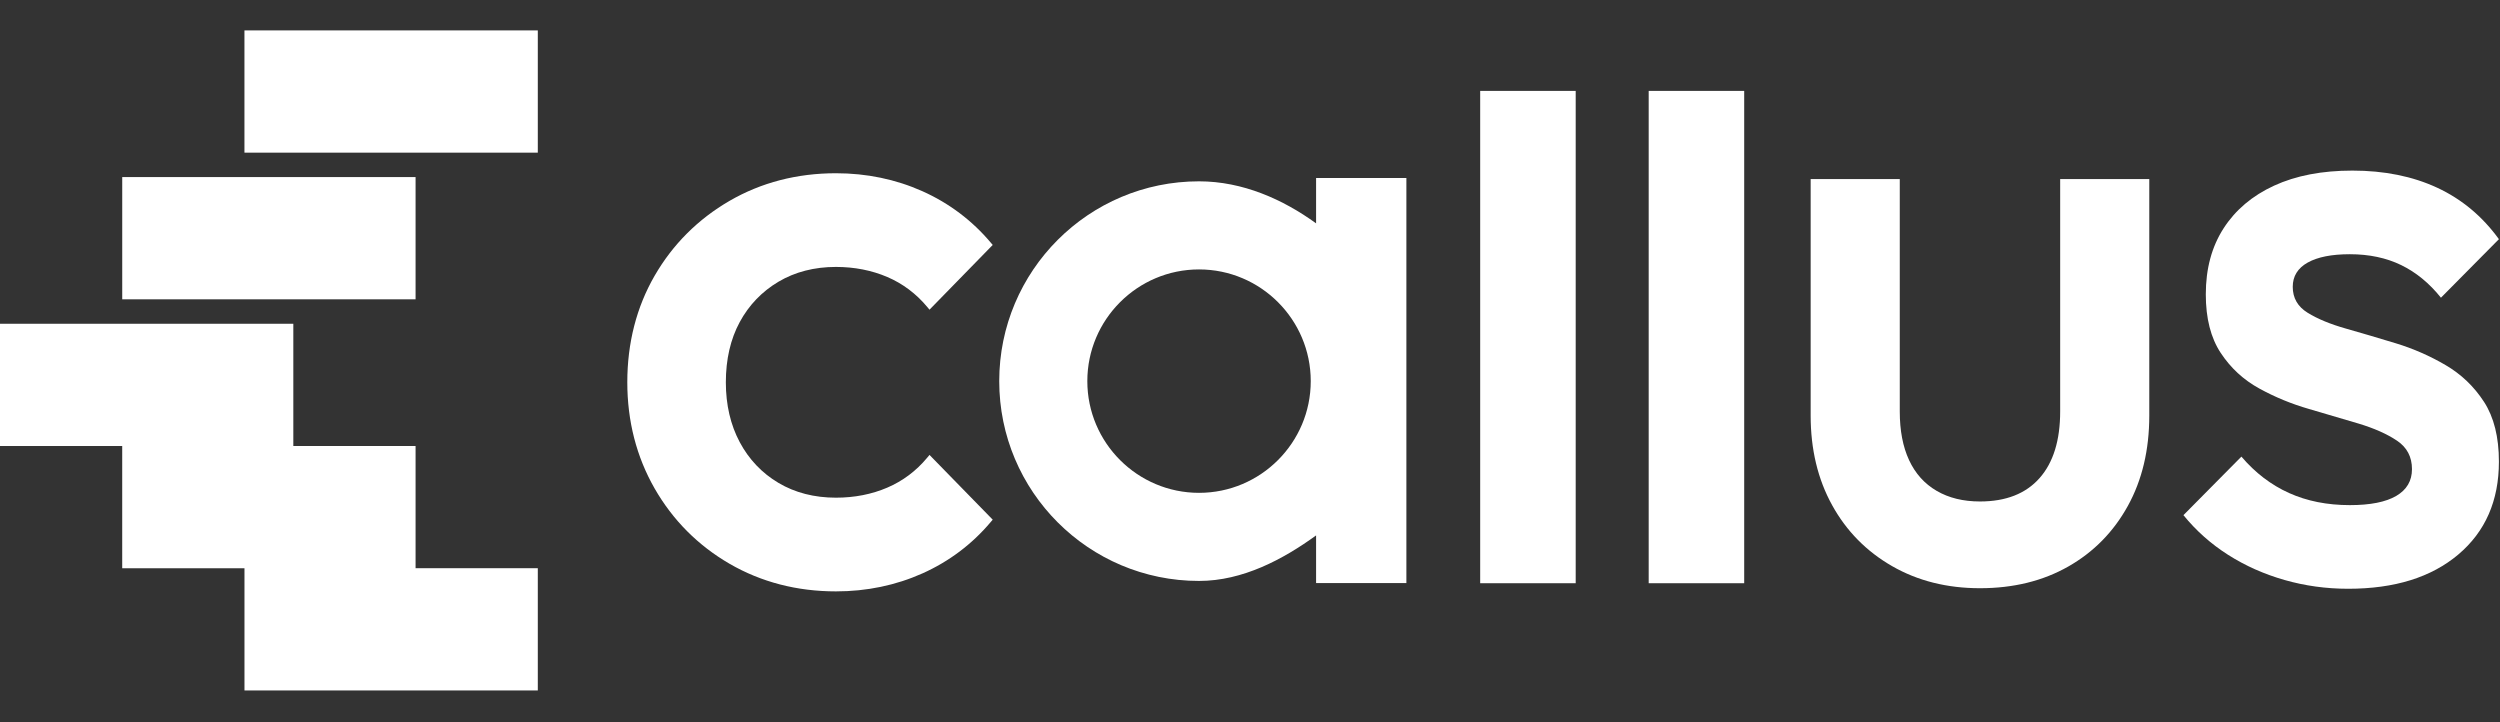 <svg width="1011" height="292" viewBox="0 0 1011 292" fill="none" xmlns="http://www.w3.org/2000/svg">
<rect x="0" y="0" width="1011" height="292" fill="#333333" stroke="none"/>
<g clip-path="url(#clip0_896_4518)">
<path d="M374.975 185.077C370.511 190.445 365.077 194.519 358.811 197.201C352.529 199.897 345.547 201.261 338.057 201.261C329.312 201.261 321.496 199.25 314.815 195.282C308.135 191.318 302.863 185.774 299.147 178.805C295.42 171.822 293.532 163.682 293.532 154.609C293.532 145.322 295.42 137.127 299.147 130.245C302.853 123.393 308.124 117.903 314.815 113.93C321.511 109.961 329.327 107.946 338.057 107.946C345.527 107.946 352.509 109.314 358.811 112.01C365.063 114.687 370.501 118.767 374.975 124.134L375.893 125.235L401.455 99.054L400.697 98.165C393.137 89.177 383.832 82.169 373.036 77.33C362.249 72.509 350.485 70.059 338.057 70.059C322.304 70.059 307.832 73.817 295.041 81.219C282.261 88.631 272.067 98.817 264.735 111.501C257.403 124.195 253.681 138.697 253.681 154.609C253.681 170.297 257.397 184.743 264.735 197.549C272.071 210.339 282.267 220.585 295.041 227.993C307.832 235.399 322.304 239.157 338.057 239.157C350.485 239.157 362.249 236.707 373.036 231.886C383.827 227.053 393.132 220.045 400.692 211.051L401.455 210.158L375.888 183.971L374.975 185.077Z" fill="white"/>
<path d="M598.587 235.857H637.211V36.761H598.587V235.857Z" fill="white"/>
<path d="M666.729 235.857H705.353V36.761H666.729V235.857Z" fill="white"/>
<path d="M833.133 166.394C833.133 178.089 830.35 187.077 824.781 193.363C819.211 199.65 811.182 202.795 800.699 202.795C793.929 202.795 788.086 201.362 783.173 198.494C778.259 195.63 774.543 191.49 772.034 186.082C769.519 180.679 768.267 174.119 768.267 166.394V72.413H732.229V168.05C732.229 181.729 735.122 193.807 740.909 204.286C746.695 214.763 754.779 222.978 765.151 228.937C775.523 234.895 787.374 237.874 800.699 237.874C814.238 237.874 826.139 234.946 836.41 229.103C846.675 223.262 854.699 215.097 860.491 204.614C866.273 194.141 869.171 181.946 869.171 168.05V72.413H833.133V166.394Z" fill="white"/>
<path d="M988.96 147.623C982.598 143.901 975.904 140.976 968.87 138.829C961.84 136.687 955.142 134.716 948.784 132.909C942.42 131.108 937.23 128.967 933.214 126.484C929.194 124.001 927.186 120.513 927.186 115.997C927.186 111.72 929.194 108.448 933.214 106.192C937.23 103.937 942.922 102.807 950.286 102.807C958.099 102.807 965.019 104.277 971.047 107.204C977.075 110.135 982.432 114.532 987.118 120.395L1010.56 96.723C1003.86 87.48 995.546 80.544 985.611 75.92C975.676 71.3 964.235 68.988 951.292 68.988C939.015 68.988 928.466 71.017 919.651 75.073C910.832 79.135 904.024 84.884 899.226 92.326C894.426 99.763 892.026 108.675 892.026 119.043C892.026 128.74 894.039 136.631 898.054 142.715C902.074 148.804 907.26 153.599 913.624 157.092C919.987 160.592 926.68 163.348 933.715 165.376C940.743 167.409 947.442 169.385 953.806 171.295C960.163 173.215 965.355 175.521 969.375 178.231C973.391 180.935 975.403 184.769 975.403 189.729C975.403 194.461 973.276 198.073 969.04 200.551C964.798 203.033 958.543 204.272 950.286 204.272C941.131 204.272 932.93 202.641 925.679 199.369C918.423 196.103 912.003 191.2 906.424 184.656L882.984 208.328C888.119 214.645 894.147 219.997 901.068 224.393C907.983 228.791 915.575 232.176 923.838 234.54C932.094 236.908 940.687 238.096 949.62 238.096C968.37 238.096 983.211 233.476 994.152 224.228C1005.09 214.985 1010.56 202.471 1010.56 186.684C1010.56 176.765 1008.55 168.704 1004.53 162.501C1000.51 156.303 995.323 151.344 988.96 147.623Z" fill="white"/>
<path d="M484.89 199.304C459.981 199.304 439.716 179.039 439.716 154.13C439.716 129.22 459.981 108.955 484.89 108.955C509.8 108.955 530.065 129.22 530.065 154.13C530.065 179.039 509.8 199.304 484.89 199.304ZM532.226 71.982V90.324C518.913 80.67 502.593 73.328 484.89 73.328C440.265 73.328 404.089 109.504 404.089 154.13C404.089 198.755 440.265 234.931 484.89 234.931C502.593 234.931 518.913 226.178 532.226 216.523V235.782H568.742V71.982H532.226Z" fill="white"/>
<path d="M98.855 61.733H217.487V12.297H98.855V61.733Z" fill="white"/>
<path d="M168.057 71.607H49.431V121.043H168.057V71.607Z" fill="white"/>
<path d="M0 130.929V180.365H49.424V229.804H98.867V279.219H217.487V229.781H168.056V180.364H118.621V130.929H0Z" fill="white"/>
</g>
<defs>
<clipPath id="clip0_896_4518">
<rect width="1010.56" height="291.515" fill="white"/>
</clipPath>
</defs>
</svg>
